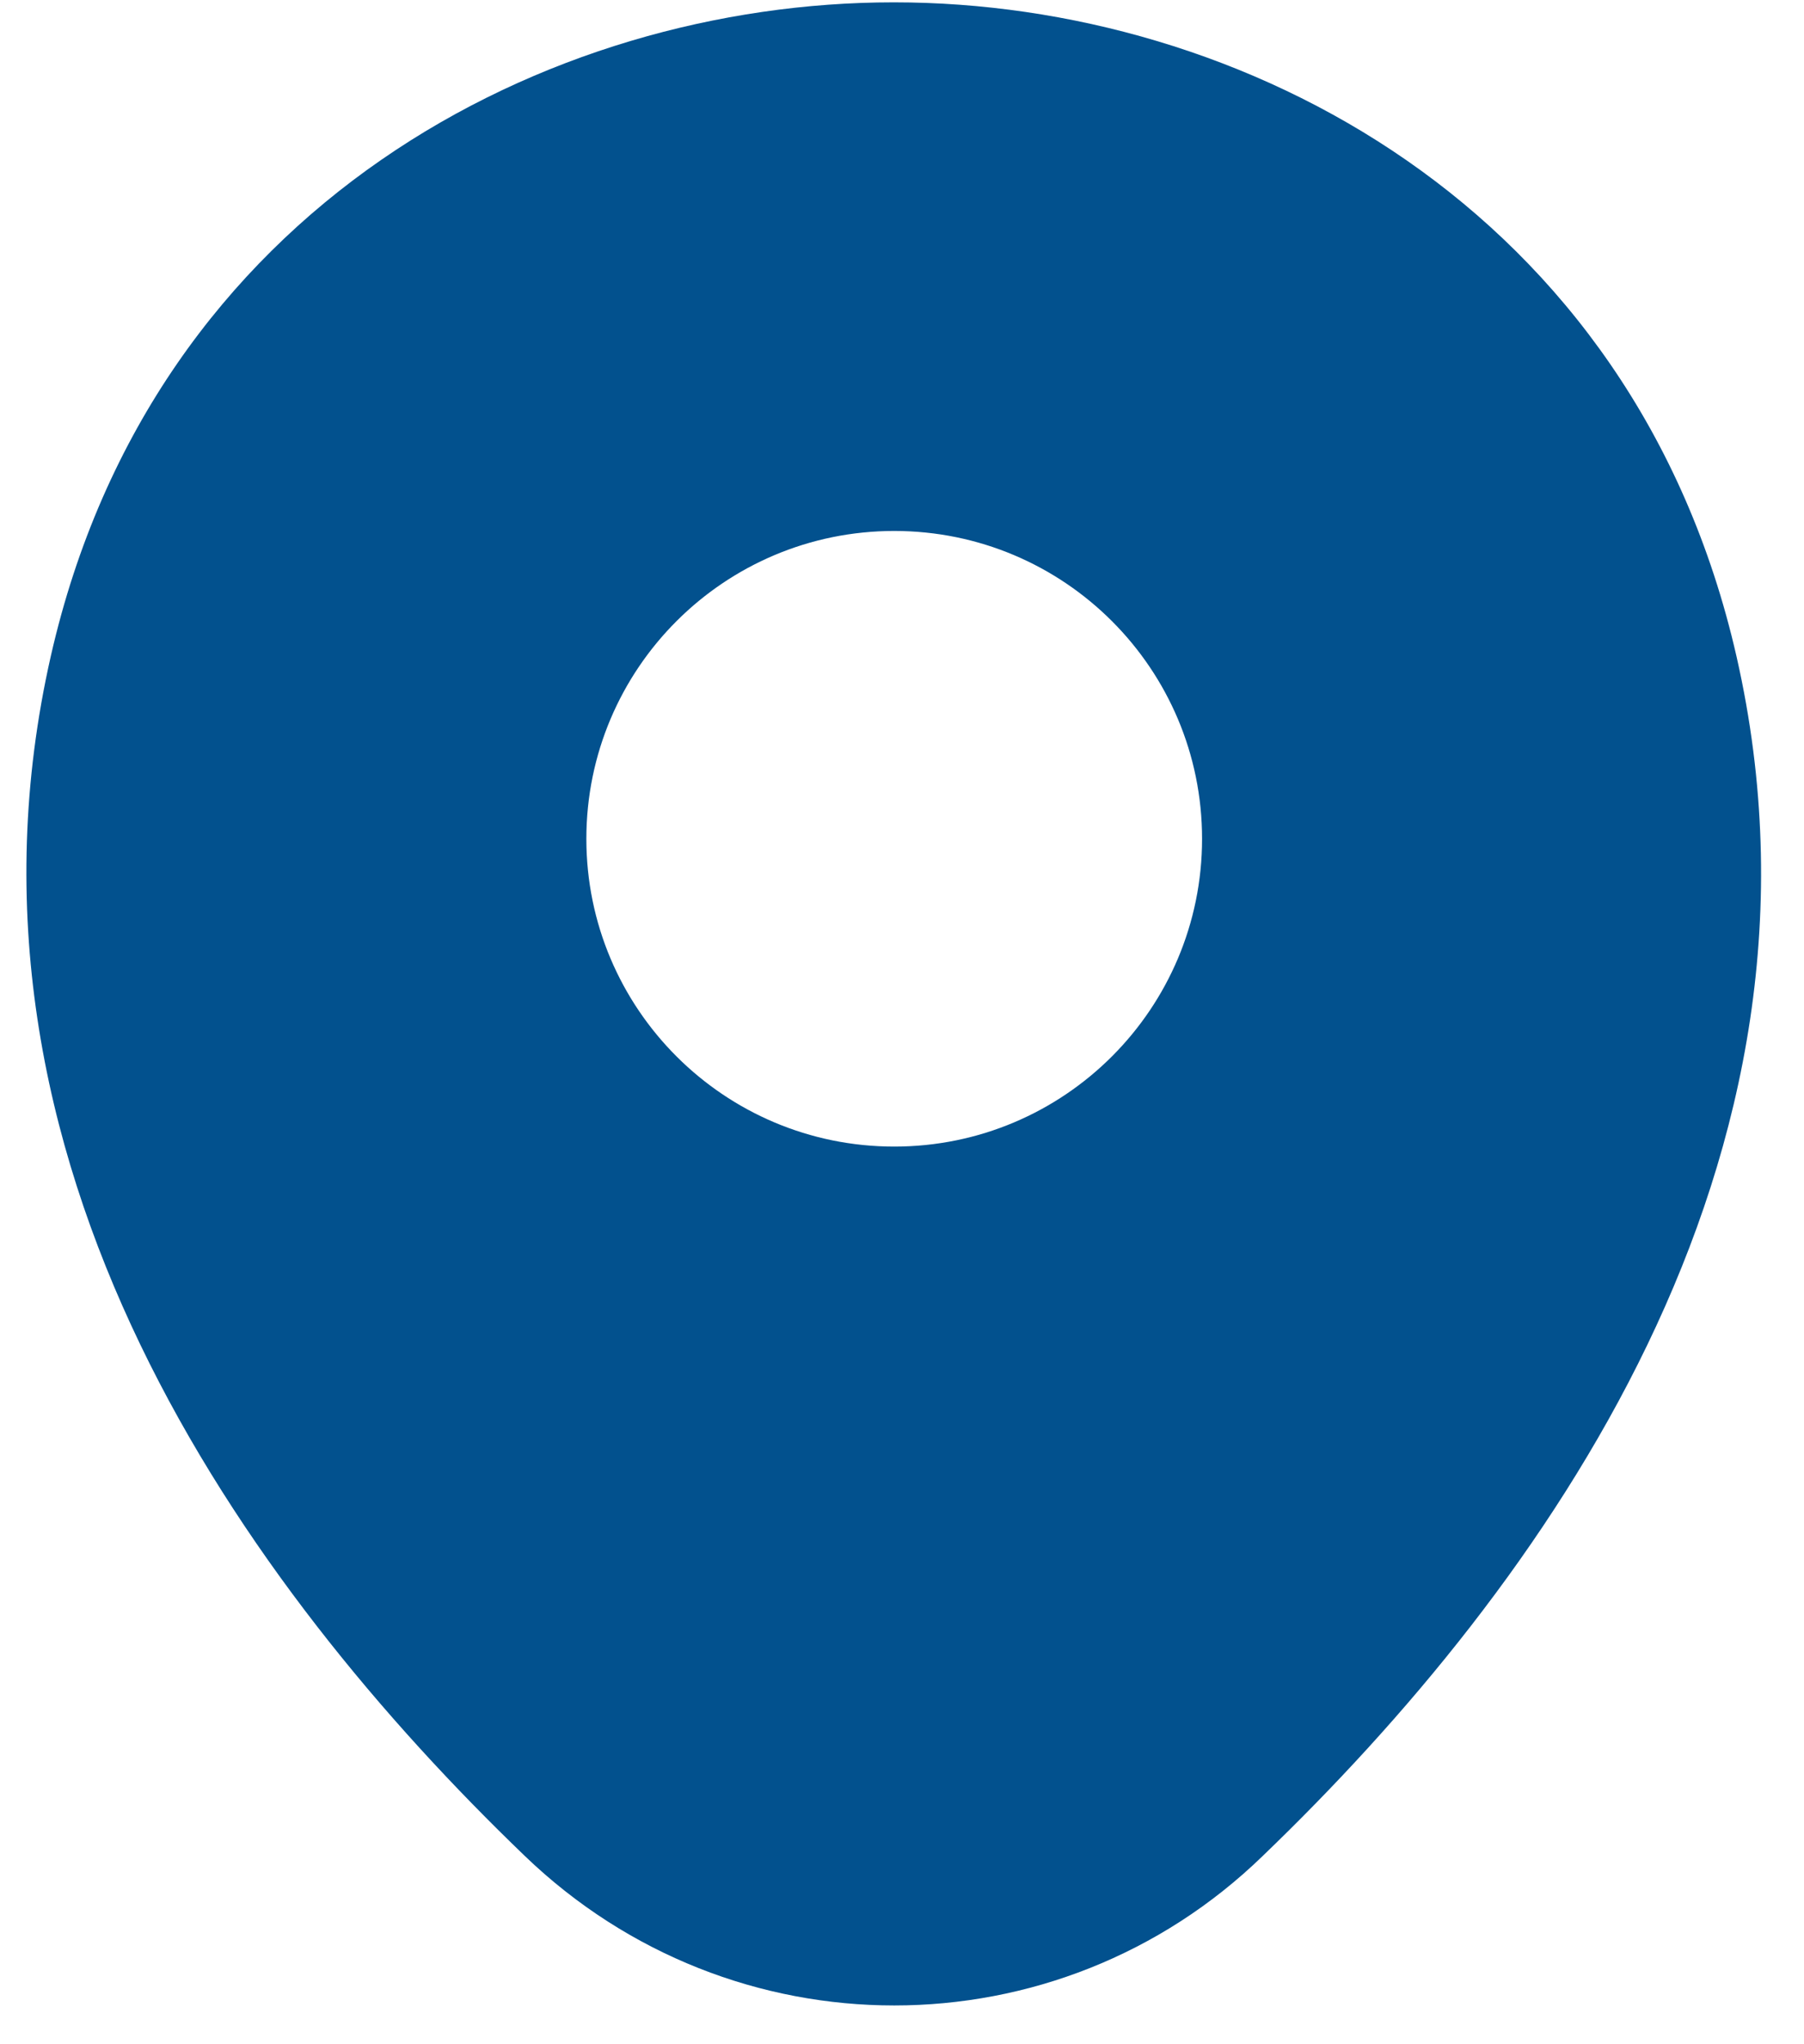 <svg width="30" height="34" viewBox="0 0 30 34" fill="none" xmlns="http://www.w3.org/2000/svg">
<path d="M28.88 10.928C27.173 3.419 20.624 0.039 14.871 0.039C14.871 0.039 14.871 0.039 14.855 0.039C9.118 0.039 2.552 3.403 0.845 10.912C-1.056 19.297 4.08 26.399 8.728 30.869C10.45 32.526 12.661 33.355 14.871 33.355C17.081 33.355 19.291 32.526 20.998 30.869C25.646 26.399 30.781 19.314 28.88 10.928ZM14.871 19.07C12.043 19.07 9.751 16.778 9.751 13.951C9.751 11.123 12.043 8.831 14.871 8.831C17.699 8.831 19.99 11.123 19.99 13.951C19.99 16.778 17.699 19.07 14.871 19.07Z" fill="#02518e"/>
</svg>
